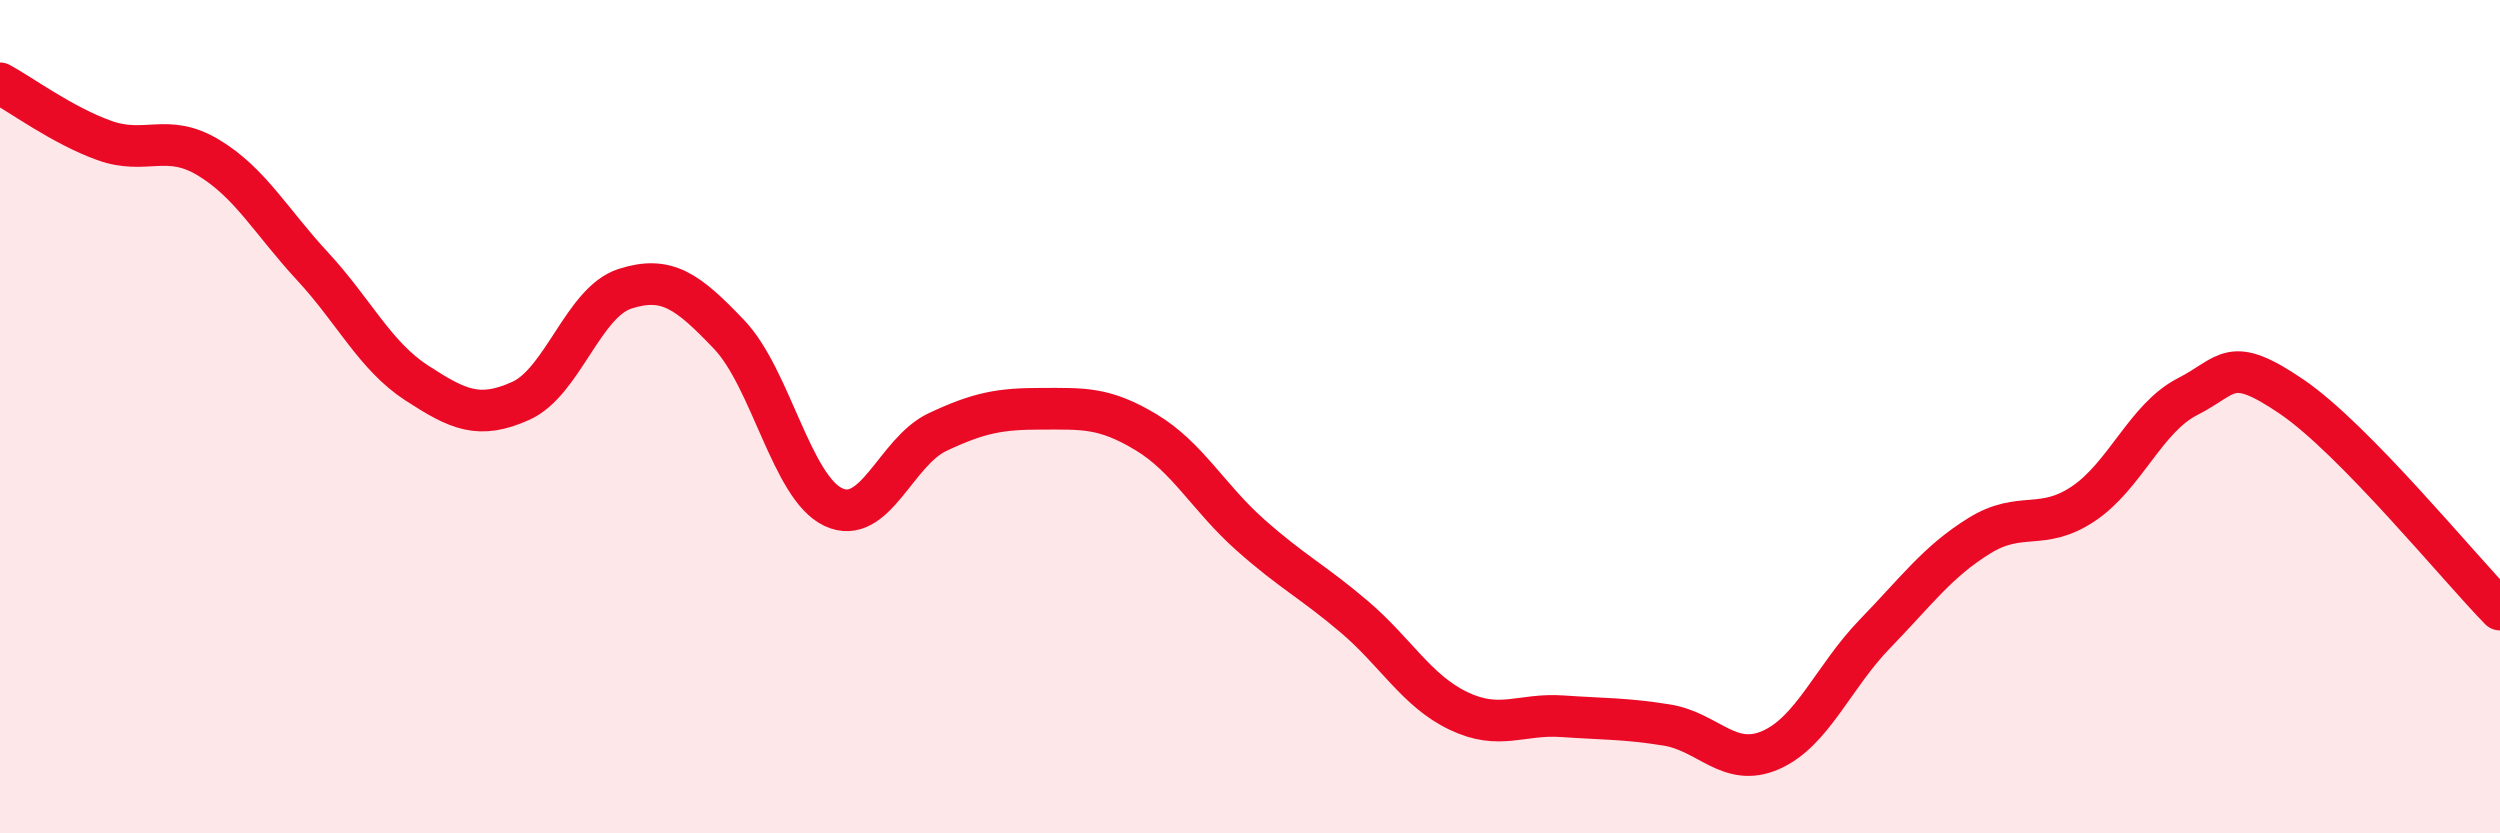 
    <svg width="60" height="20" viewBox="0 0 60 20" xmlns="http://www.w3.org/2000/svg">
      <path
        d="M 0,2 C 0.5,2.27 1.5,3.01 2.5,3.37 C 3.5,3.73 4,3.18 5,3.78 C 6,4.38 6.5,5.31 7.5,6.39 C 8.5,7.47 9,8.54 10,9.19 C 11,9.84 11.5,10.07 12.5,9.62 C 13.5,9.17 14,7.25 15,6.93 C 16,6.61 16.5,6.98 17.5,8.03 C 18.5,9.08 19,11.7 20,12.17 C 21,12.64 21.5,10.84 22.5,10.37 C 23.5,9.9 24,9.81 25,9.81 C 26,9.81 26.5,9.77 27.5,10.37 C 28.5,10.97 29,11.94 30,12.83 C 31,13.72 31.5,13.95 32.5,14.8 C 33.5,15.65 34,16.58 35,17.06 C 36,17.54 36.5,17.12 37.5,17.19 C 38.5,17.26 39,17.24 40,17.4 C 41,17.56 41.5,18.44 42.5,18 C 43.5,17.56 44,16.24 45,15.21 C 46,14.18 46.5,13.48 47.5,12.86 C 48.5,12.24 49,12.76 50,12.09 C 51,11.42 51.5,10.03 52.5,9.52 C 53.5,9.01 53.5,8.5 55,9.52 C 56.5,10.54 59,13.61 60,14.63L60 20L0 20Z"
        fill="#EB0A25"
        opacity="0.1"
        stroke-linecap="round"
        stroke-linejoin="round"
      />
      <path
        d="M 0,2 C 0.5,2.27 1.5,3.01 2.5,3.37 C 3.5,3.73 4,3.18 5,3.78 C 6,4.38 6.5,5.31 7.5,6.39 C 8.5,7.47 9,8.54 10,9.19 C 11,9.84 11.5,10.07 12.5,9.62 C 13.5,9.17 14,7.25 15,6.93 C 16,6.61 16.5,6.98 17.5,8.03 C 18.5,9.08 19,11.7 20,12.17 C 21,12.64 21.5,10.84 22.5,10.37 C 23.5,9.9 24,9.81 25,9.81 C 26,9.81 26.5,9.77 27.5,10.37 C 28.5,10.97 29,11.94 30,12.83 C 31,13.72 31.5,13.95 32.5,14.8 C 33.5,15.65 34,16.58 35,17.06 C 36,17.54 36.5,17.12 37.5,17.19 C 38.5,17.26 39,17.24 40,17.4 C 41,17.56 41.5,18.44 42.5,18 C 43.5,17.56 44,16.24 45,15.21 C 46,14.18 46.5,13.48 47.5,12.86 C 48.5,12.24 49,12.76 50,12.09 C 51,11.42 51.5,10.03 52.5,9.52 C 53.5,9.01 53.5,8.5 55,9.52 C 56.5,10.54 59,13.61 60,14.63"
        stroke="#EB0A25"
        stroke-width="1"
        fill="none"
        stroke-linecap="round"
        stroke-linejoin="round"
      />
    </svg>
  